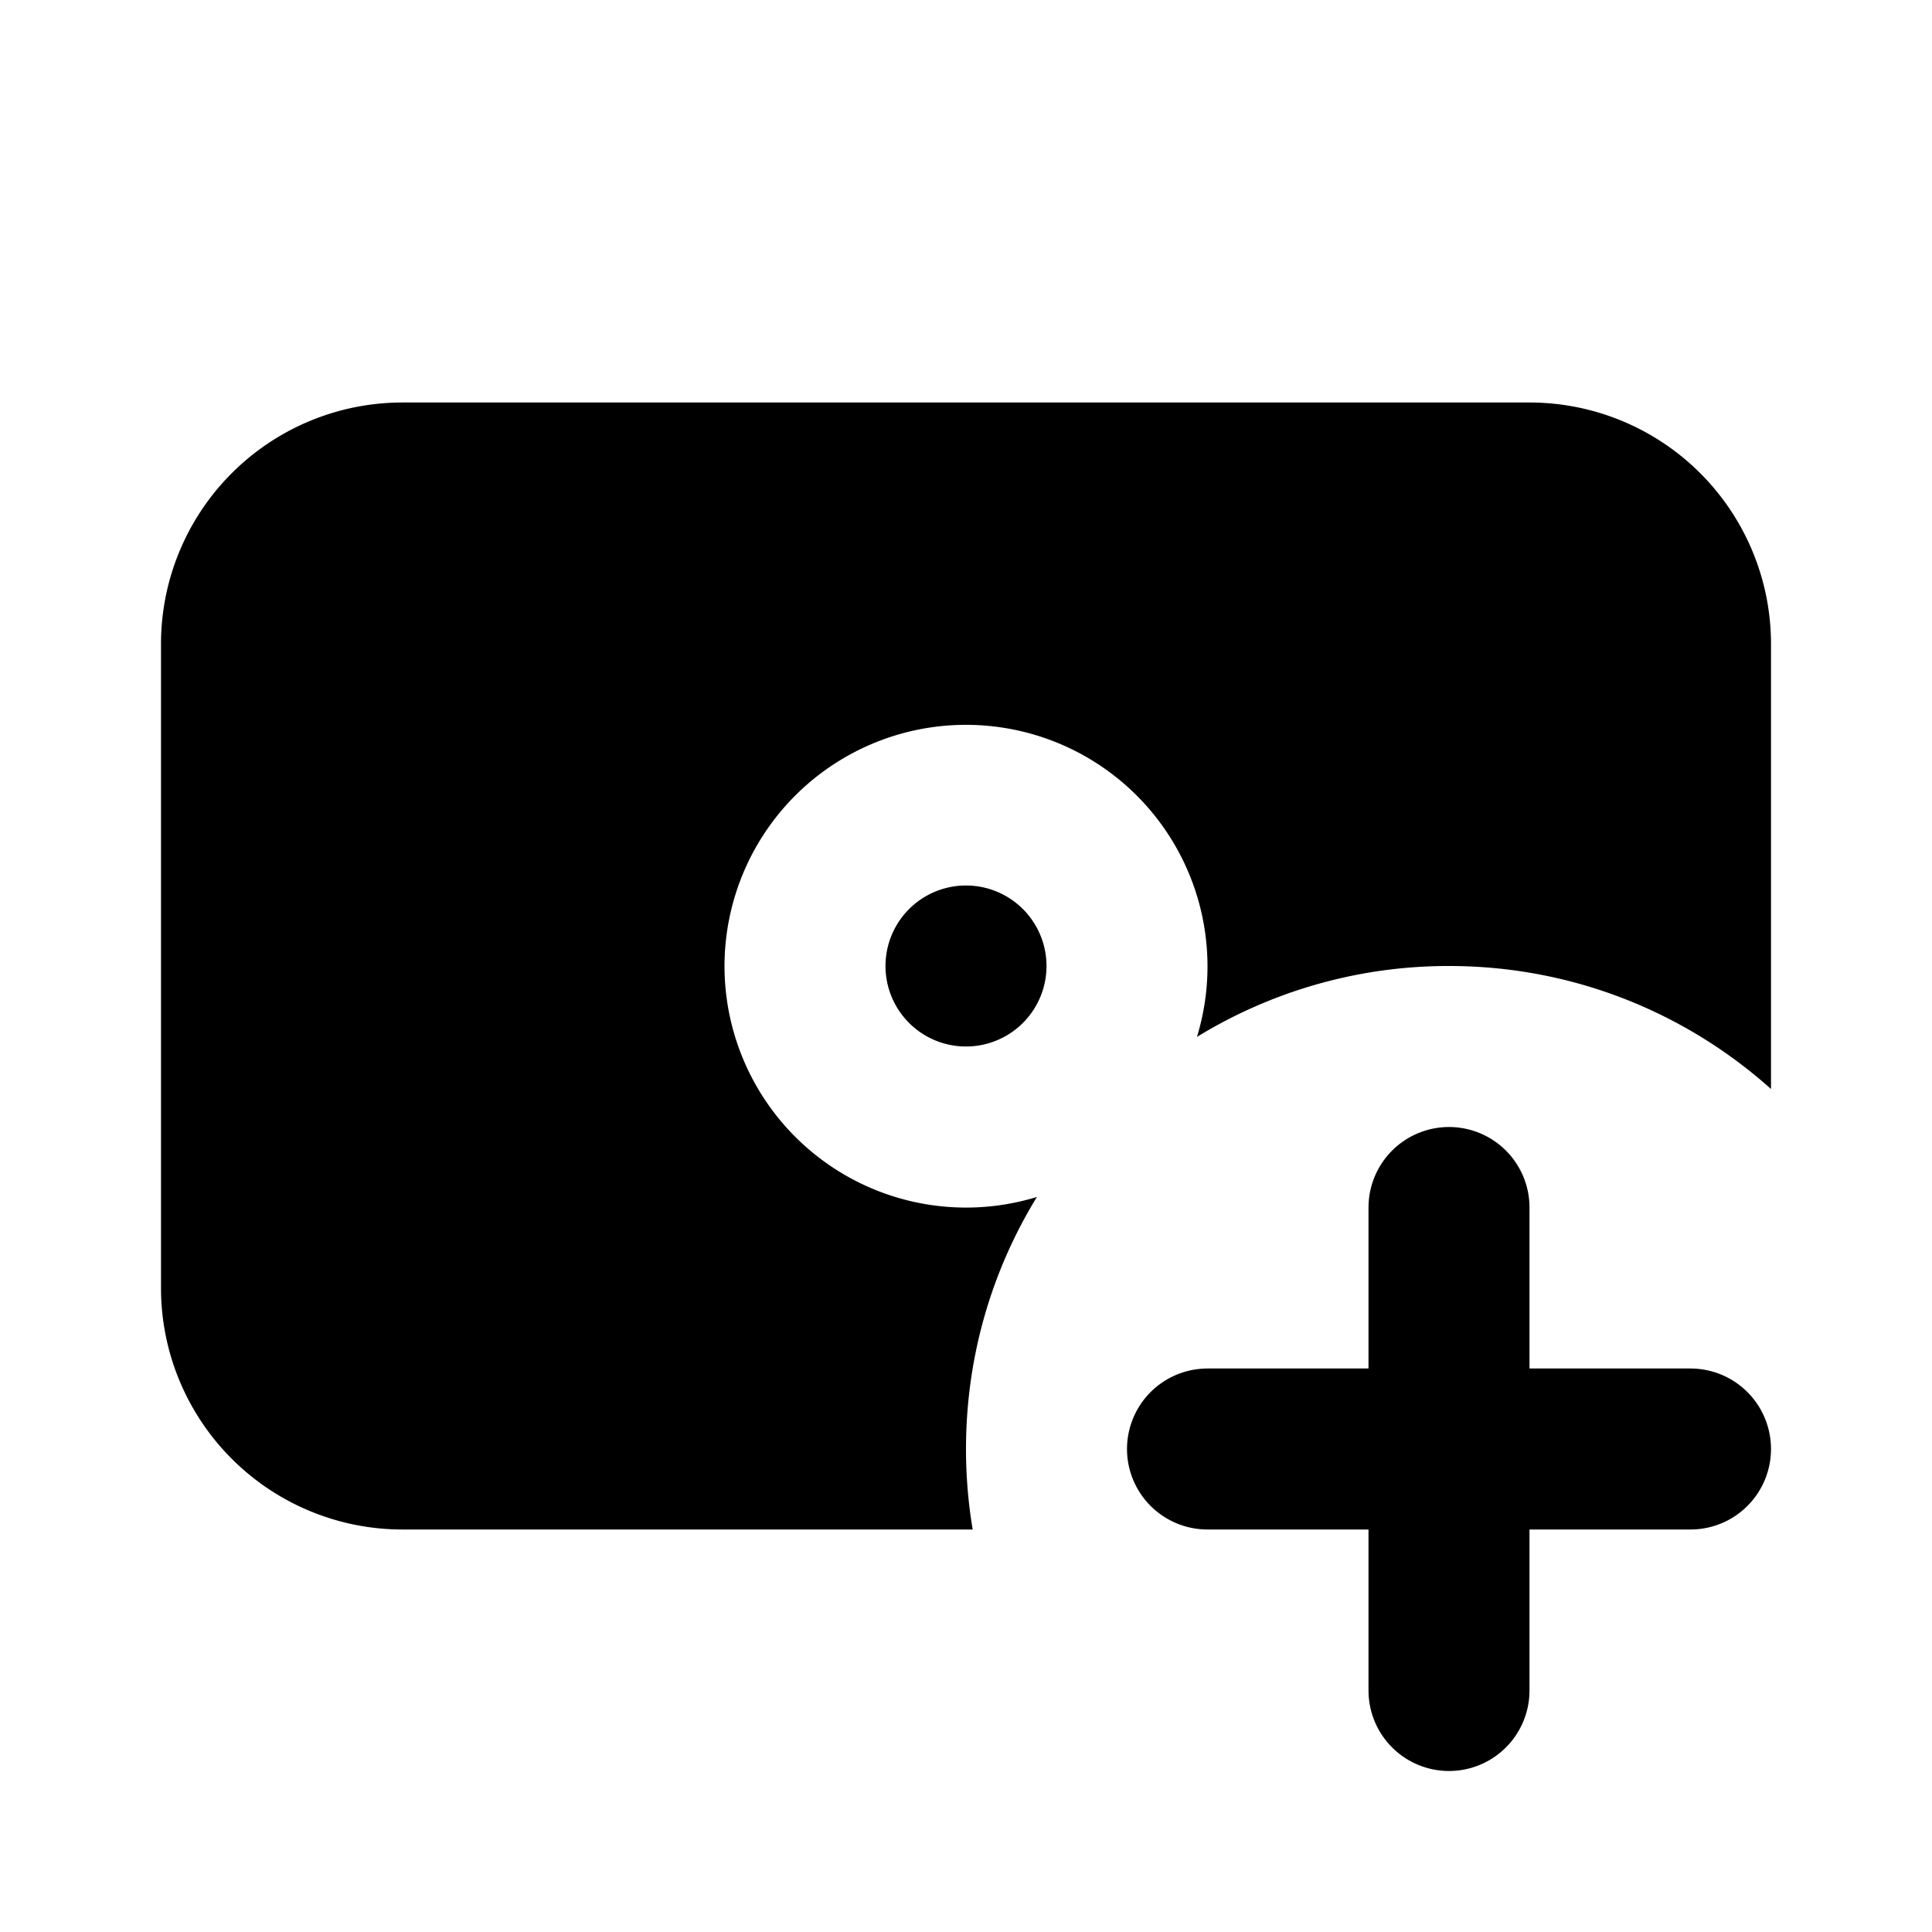 <?xml version="1.0" encoding="utf-8"?>
<svg width="800px" height="800px" viewBox="0 0 24 24" xmlns="http://www.w3.org/2000/svg" fill="none"><path stroke="#000000" stroke-linecap="round" stroke-linejoin="round" stroke-width="2" d="M18 15v3m0 3v-3m0 0h-3m3 0h3"/><path fill="#000000" fill-rule="evenodd" d="M5 5a3 3 0 0 0-3 3v8a3 3 0 0 0 3 3h7.083A6.036 6.036 0 0 1 12 18c0-1.148.322-2.22.881-3.131A3.001 3.001 0 0 1 9 12a3 3 0 1 1 5.869.881A5.972 5.972 0 0 1 18 12c1.537 0 2.939.578 4 1.528V8a3 3 0 0 0-3-3H5zm7 6a1 1 0 1 0 0 2 1 1 0 0 0 0-2z" clip-rule="evenodd"/></svg>